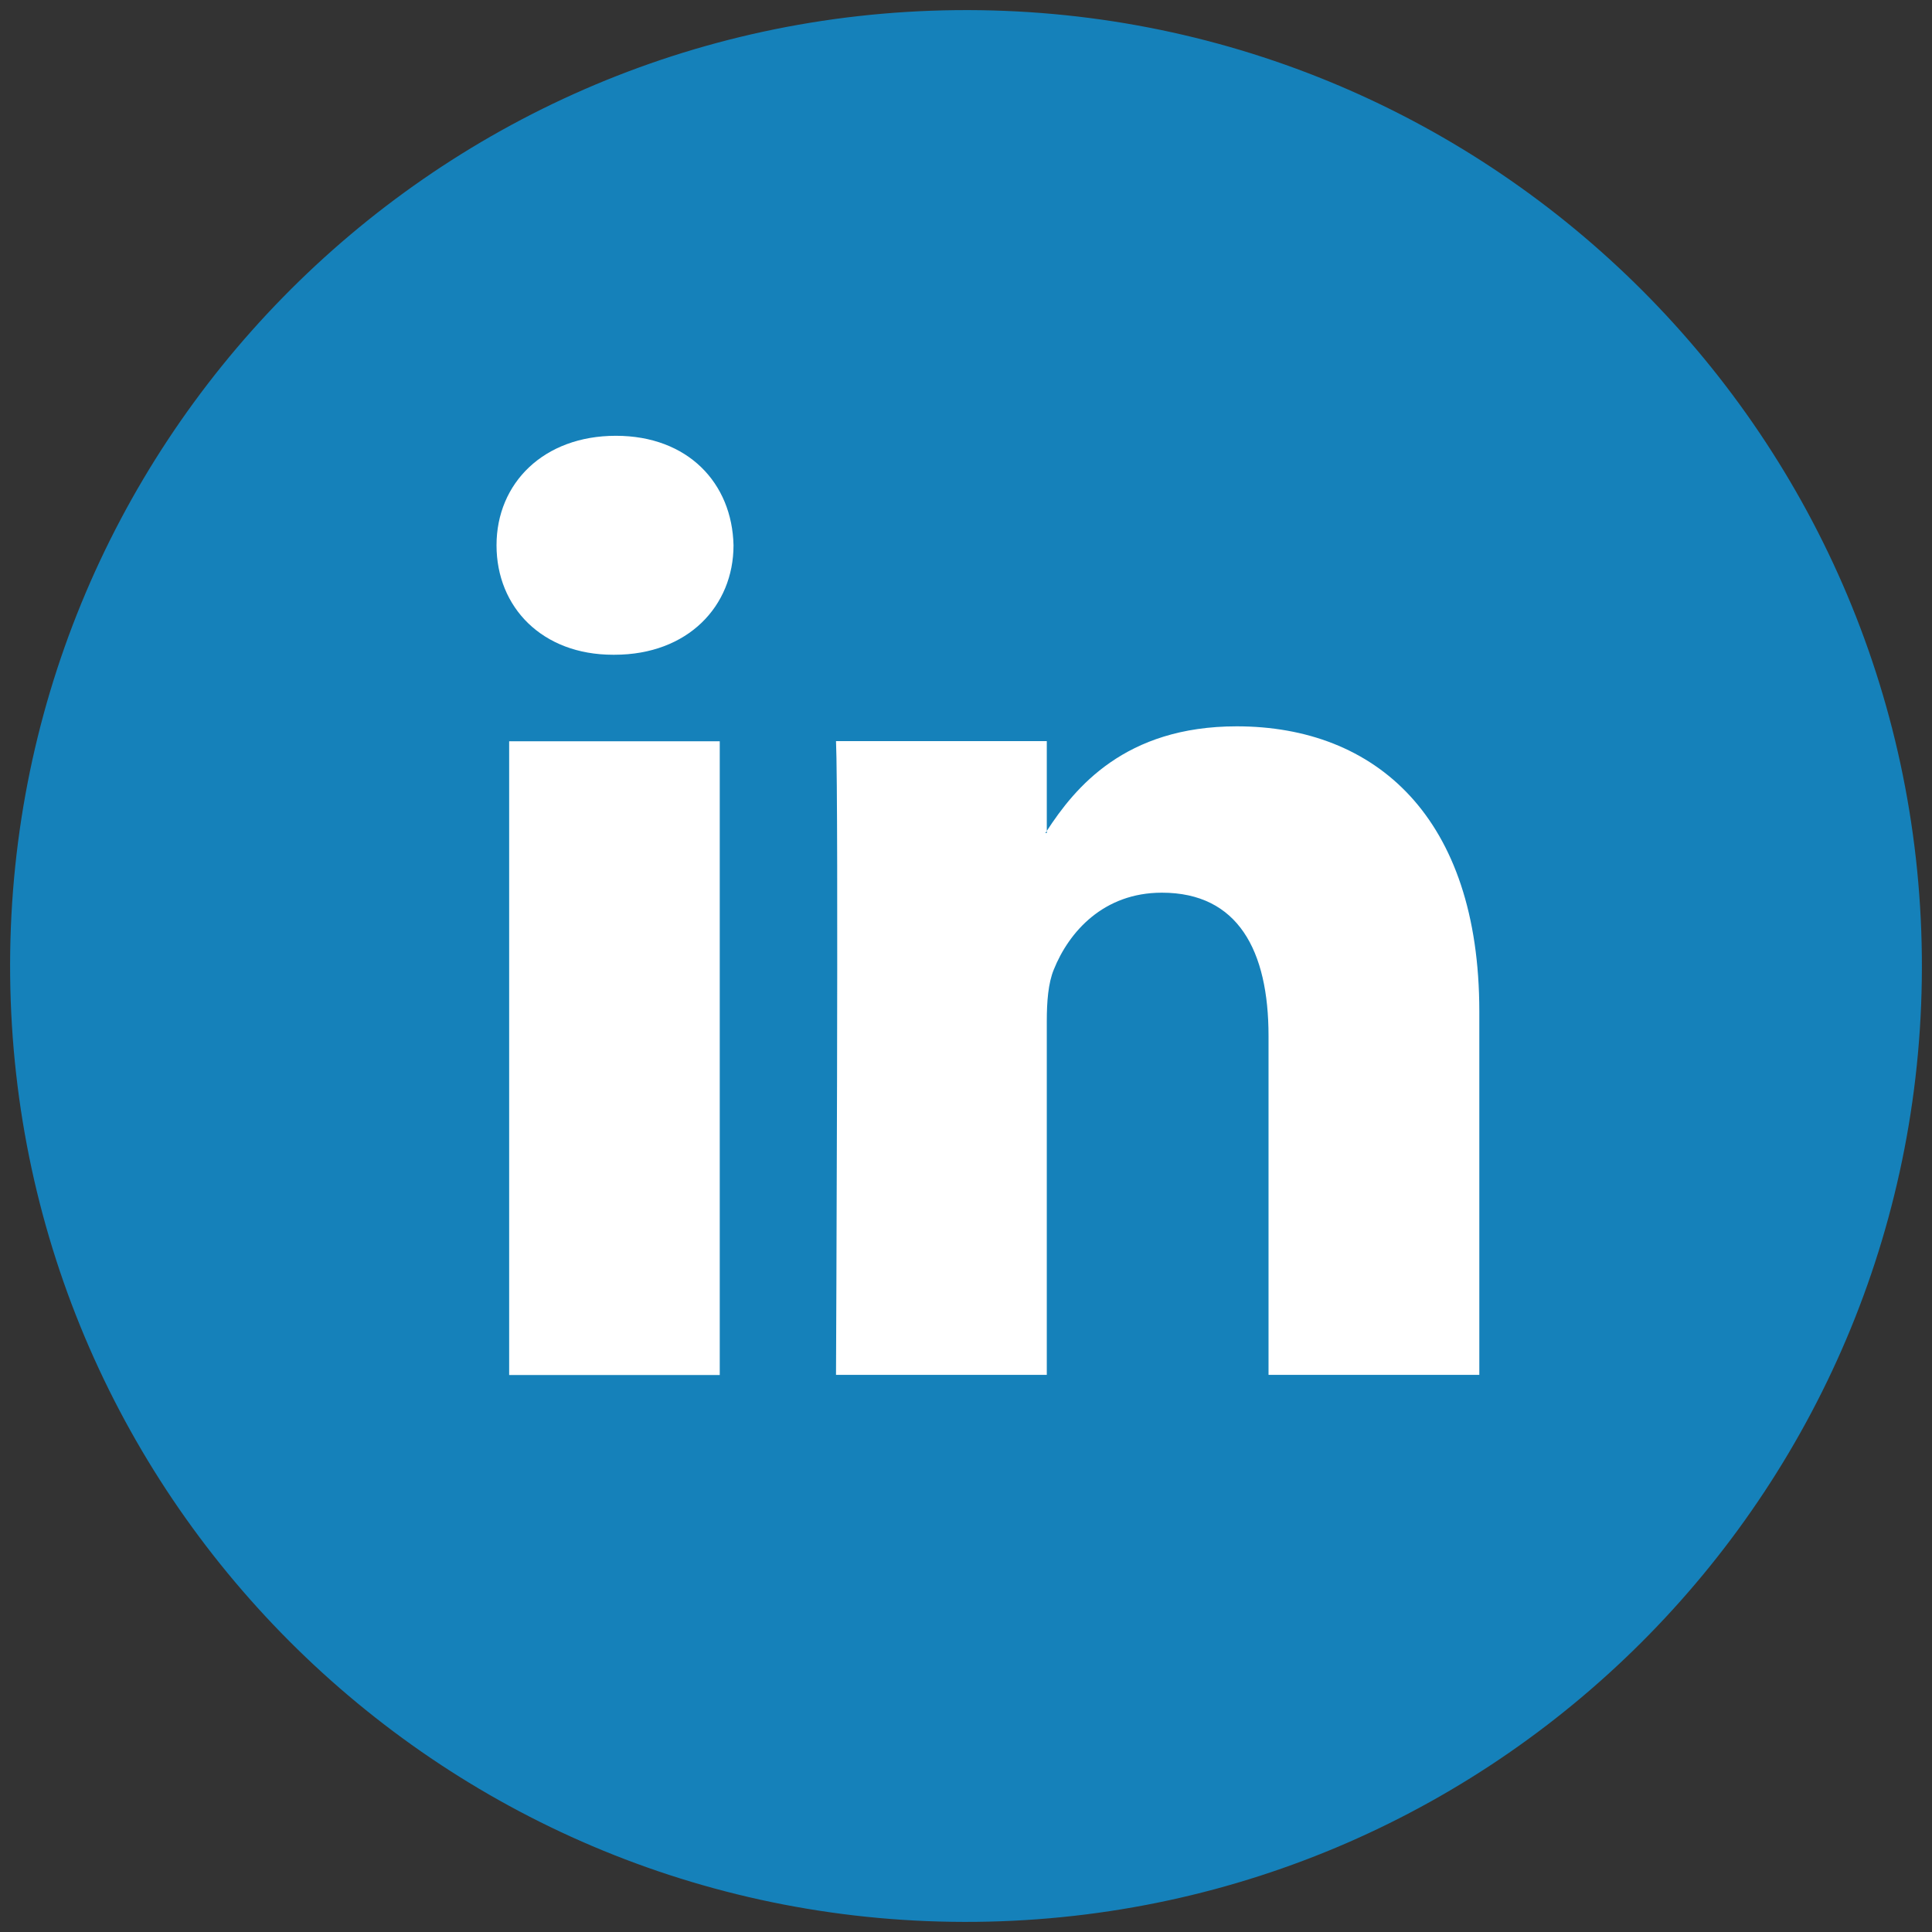 <svg width="39" height="39" viewBox="0 0 39 39" fill="none" xmlns="http://www.w3.org/2000/svg">
<rect x="0" y="0" width="39" height="39" fill="#333333" stroke="none"/>
<path d="M19.705 38.795C30.361 38.681 38.908 29.951 38.795 19.295C38.681 8.639 29.951 0.092 19.295 0.205C8.638 0.319 0.092 9.049 0.205 19.706C0.319 30.362 9.049 38.908 19.705 38.795Z" fill="#1581BA"/>
<path d="M29.862 20.419V27.753H25.607V20.91C25.607 19.191 24.993 18.02 23.454 18.02C22.278 18.02 21.579 18.808 21.272 19.573C21.159 19.847 21.131 20.225 21.131 20.608V27.753H16.876C16.876 27.753 16.932 16.159 16.876 14.96H21.131V16.773C21.131 16.773 21.112 16.801 21.102 16.816H21.131V16.773C21.697 15.904 22.703 14.662 24.965 14.662C27.765 14.662 29.862 16.49 29.862 20.419ZM12.432 8.797C10.977 8.797 10.023 9.751 10.023 11.007C10.023 12.263 10.949 13.217 12.375 13.217H12.403C13.886 13.217 14.807 12.235 14.807 11.007C14.779 9.751 13.886 8.797 12.432 8.797ZM10.278 27.757H14.529V14.964H10.278V27.757Z" fill="white"/>
</svg>
